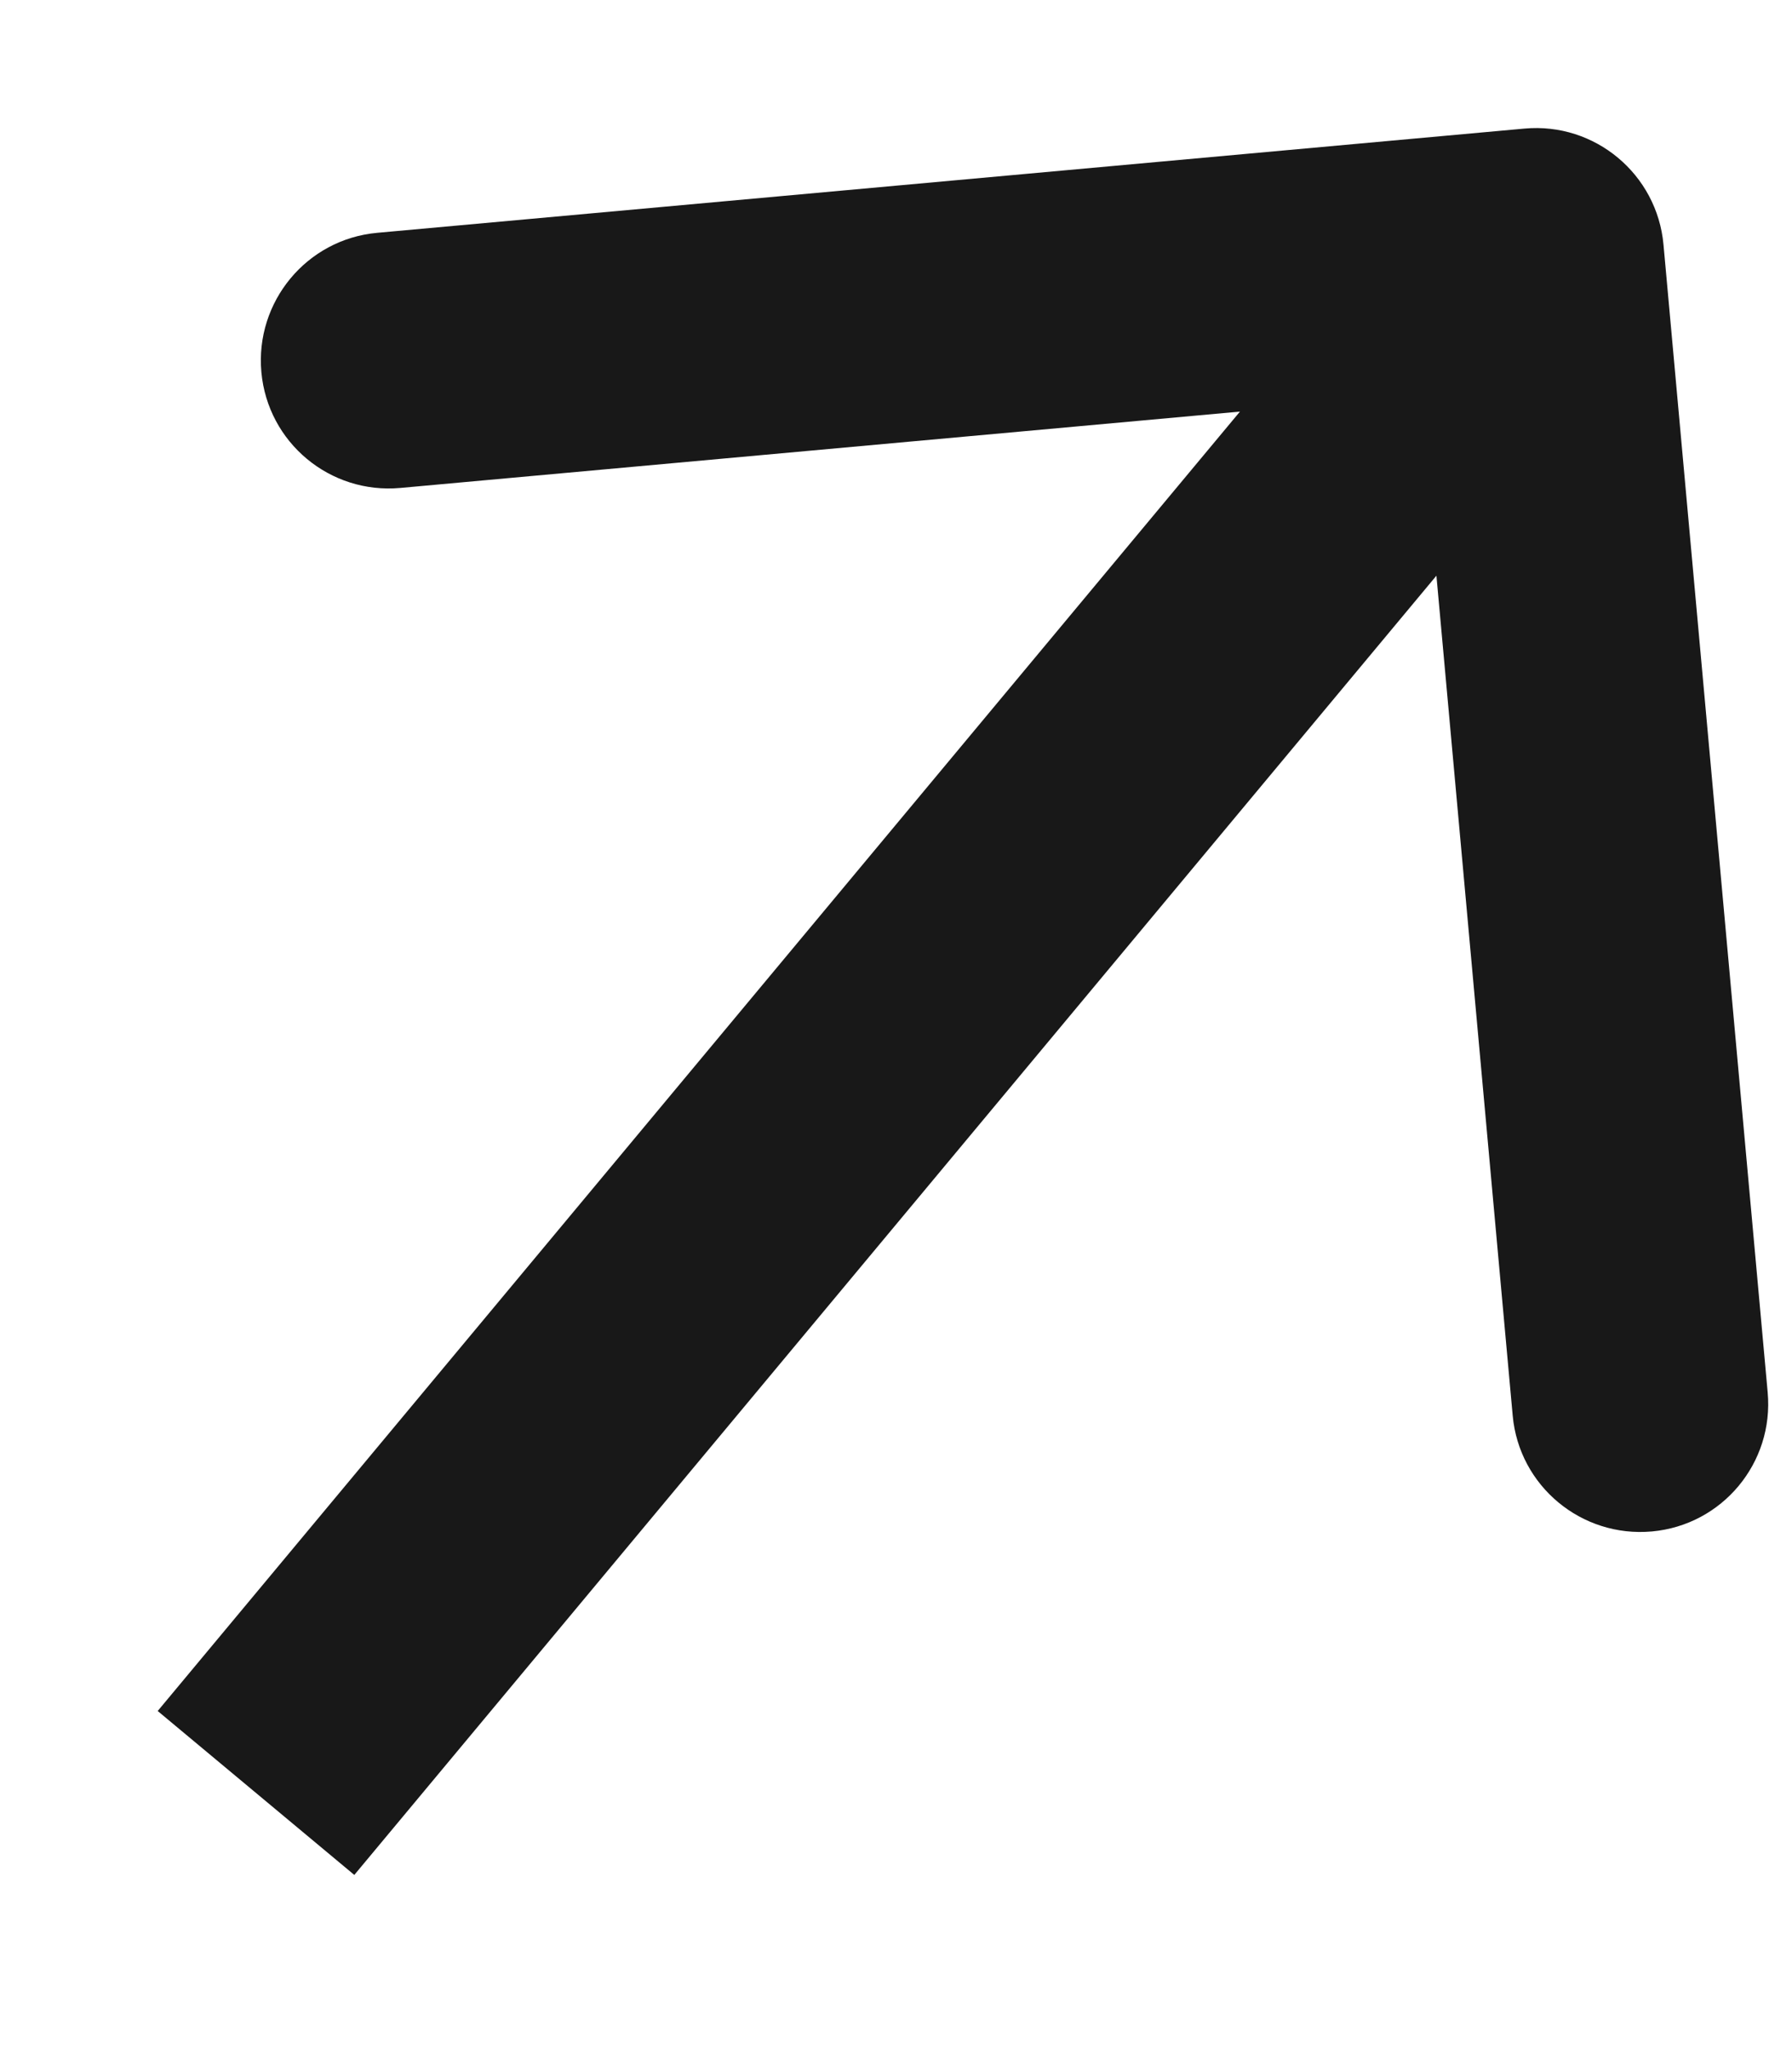 <?xml version="1.0" encoding="UTF-8"?> <svg xmlns="http://www.w3.org/2000/svg" width="7" height="8" viewBox="0 0 7 8" fill="none"><path d="M6.498 0.955C6.473 0.68 6.23 0.477 5.955 0.502L1.473 0.909C1.198 0.934 0.996 1.178 1.021 1.453C1.046 1.728 1.289 1.93 1.564 1.905L5.547 1.543L5.909 5.527C5.934 5.802 6.178 6.004 6.453 5.979C6.728 5.954 6.93 5.711 6.905 5.436L6.498 0.955ZM1.384 7.32L6.384 1.32L5.616 0.68L0.616 6.68L1.384 7.32Z" fill="#181818"></path></svg> 